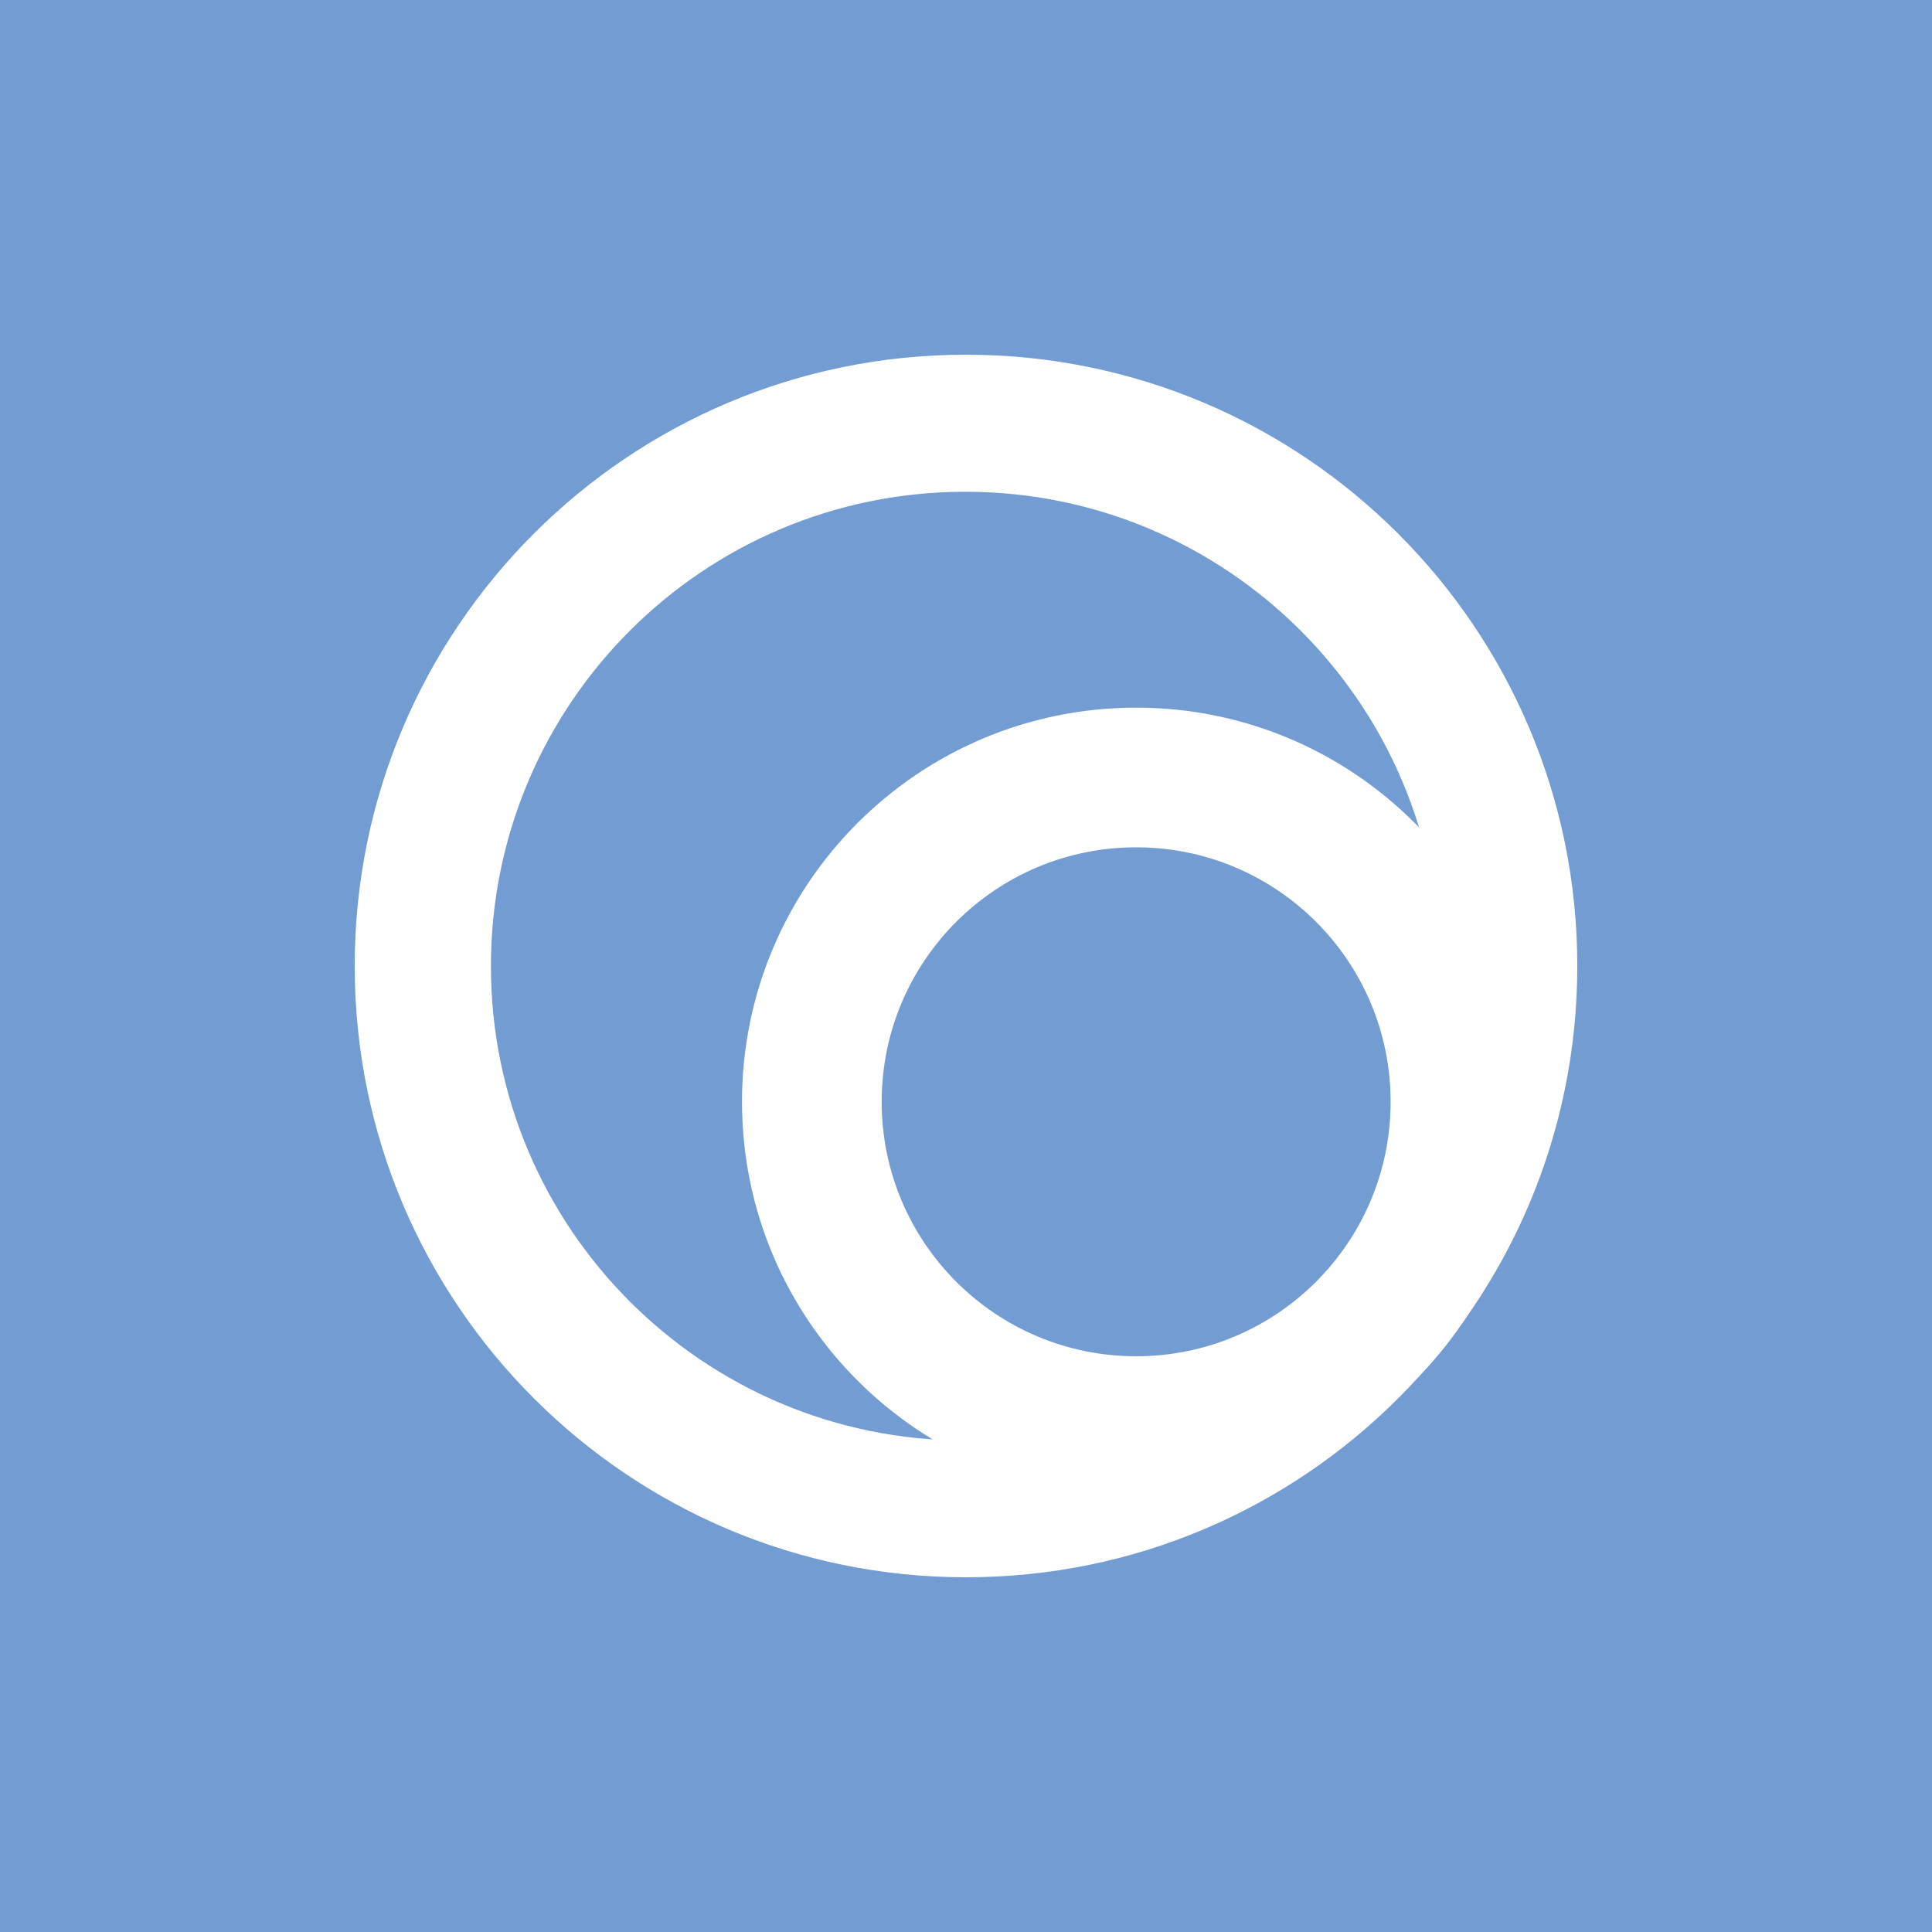 <svg width="180" height="180" viewBox="0 0 180 180" fill="none" xmlns="http://www.w3.org/2000/svg">
<rect width="180" height="180" fill="#739DD2"/>
<path d="M45.738 90.013C45.738 114.421 65.526 134.209 89.935 134.209C114.344 134.209 134.131 114.421 134.131 90.013C134.131 65.604 114.344 45.816 89.935 45.816C65.526 45.816 45.738 65.604 45.738 90.013ZM146.953 89.999C146.953 121.454 121.454 146.952 89.998 146.952C58.545 146.952 33.047 121.454 33.047 89.999C33.047 58.545 58.545 33.047 89.998 33.047C121.454 33.047 146.953 58.545 146.953 89.999Z" fill="white"/>
<path d="M82.144 102.651C82.144 115.745 92.759 126.36 105.853 126.36C118.947 126.36 129.561 115.745 129.561 102.651C129.561 89.558 118.947 78.943 105.853 78.943C92.759 78.943 82.144 89.558 82.144 102.651ZM142.575 102.651C142.575 122.932 126.135 139.373 105.853 139.373C85.572 139.373 69.131 122.932 69.131 102.651C69.131 82.37 85.572 65.93 105.853 65.93C126.135 65.93 142.575 82.37 142.575 102.651Z" fill="white"/>
</svg>
